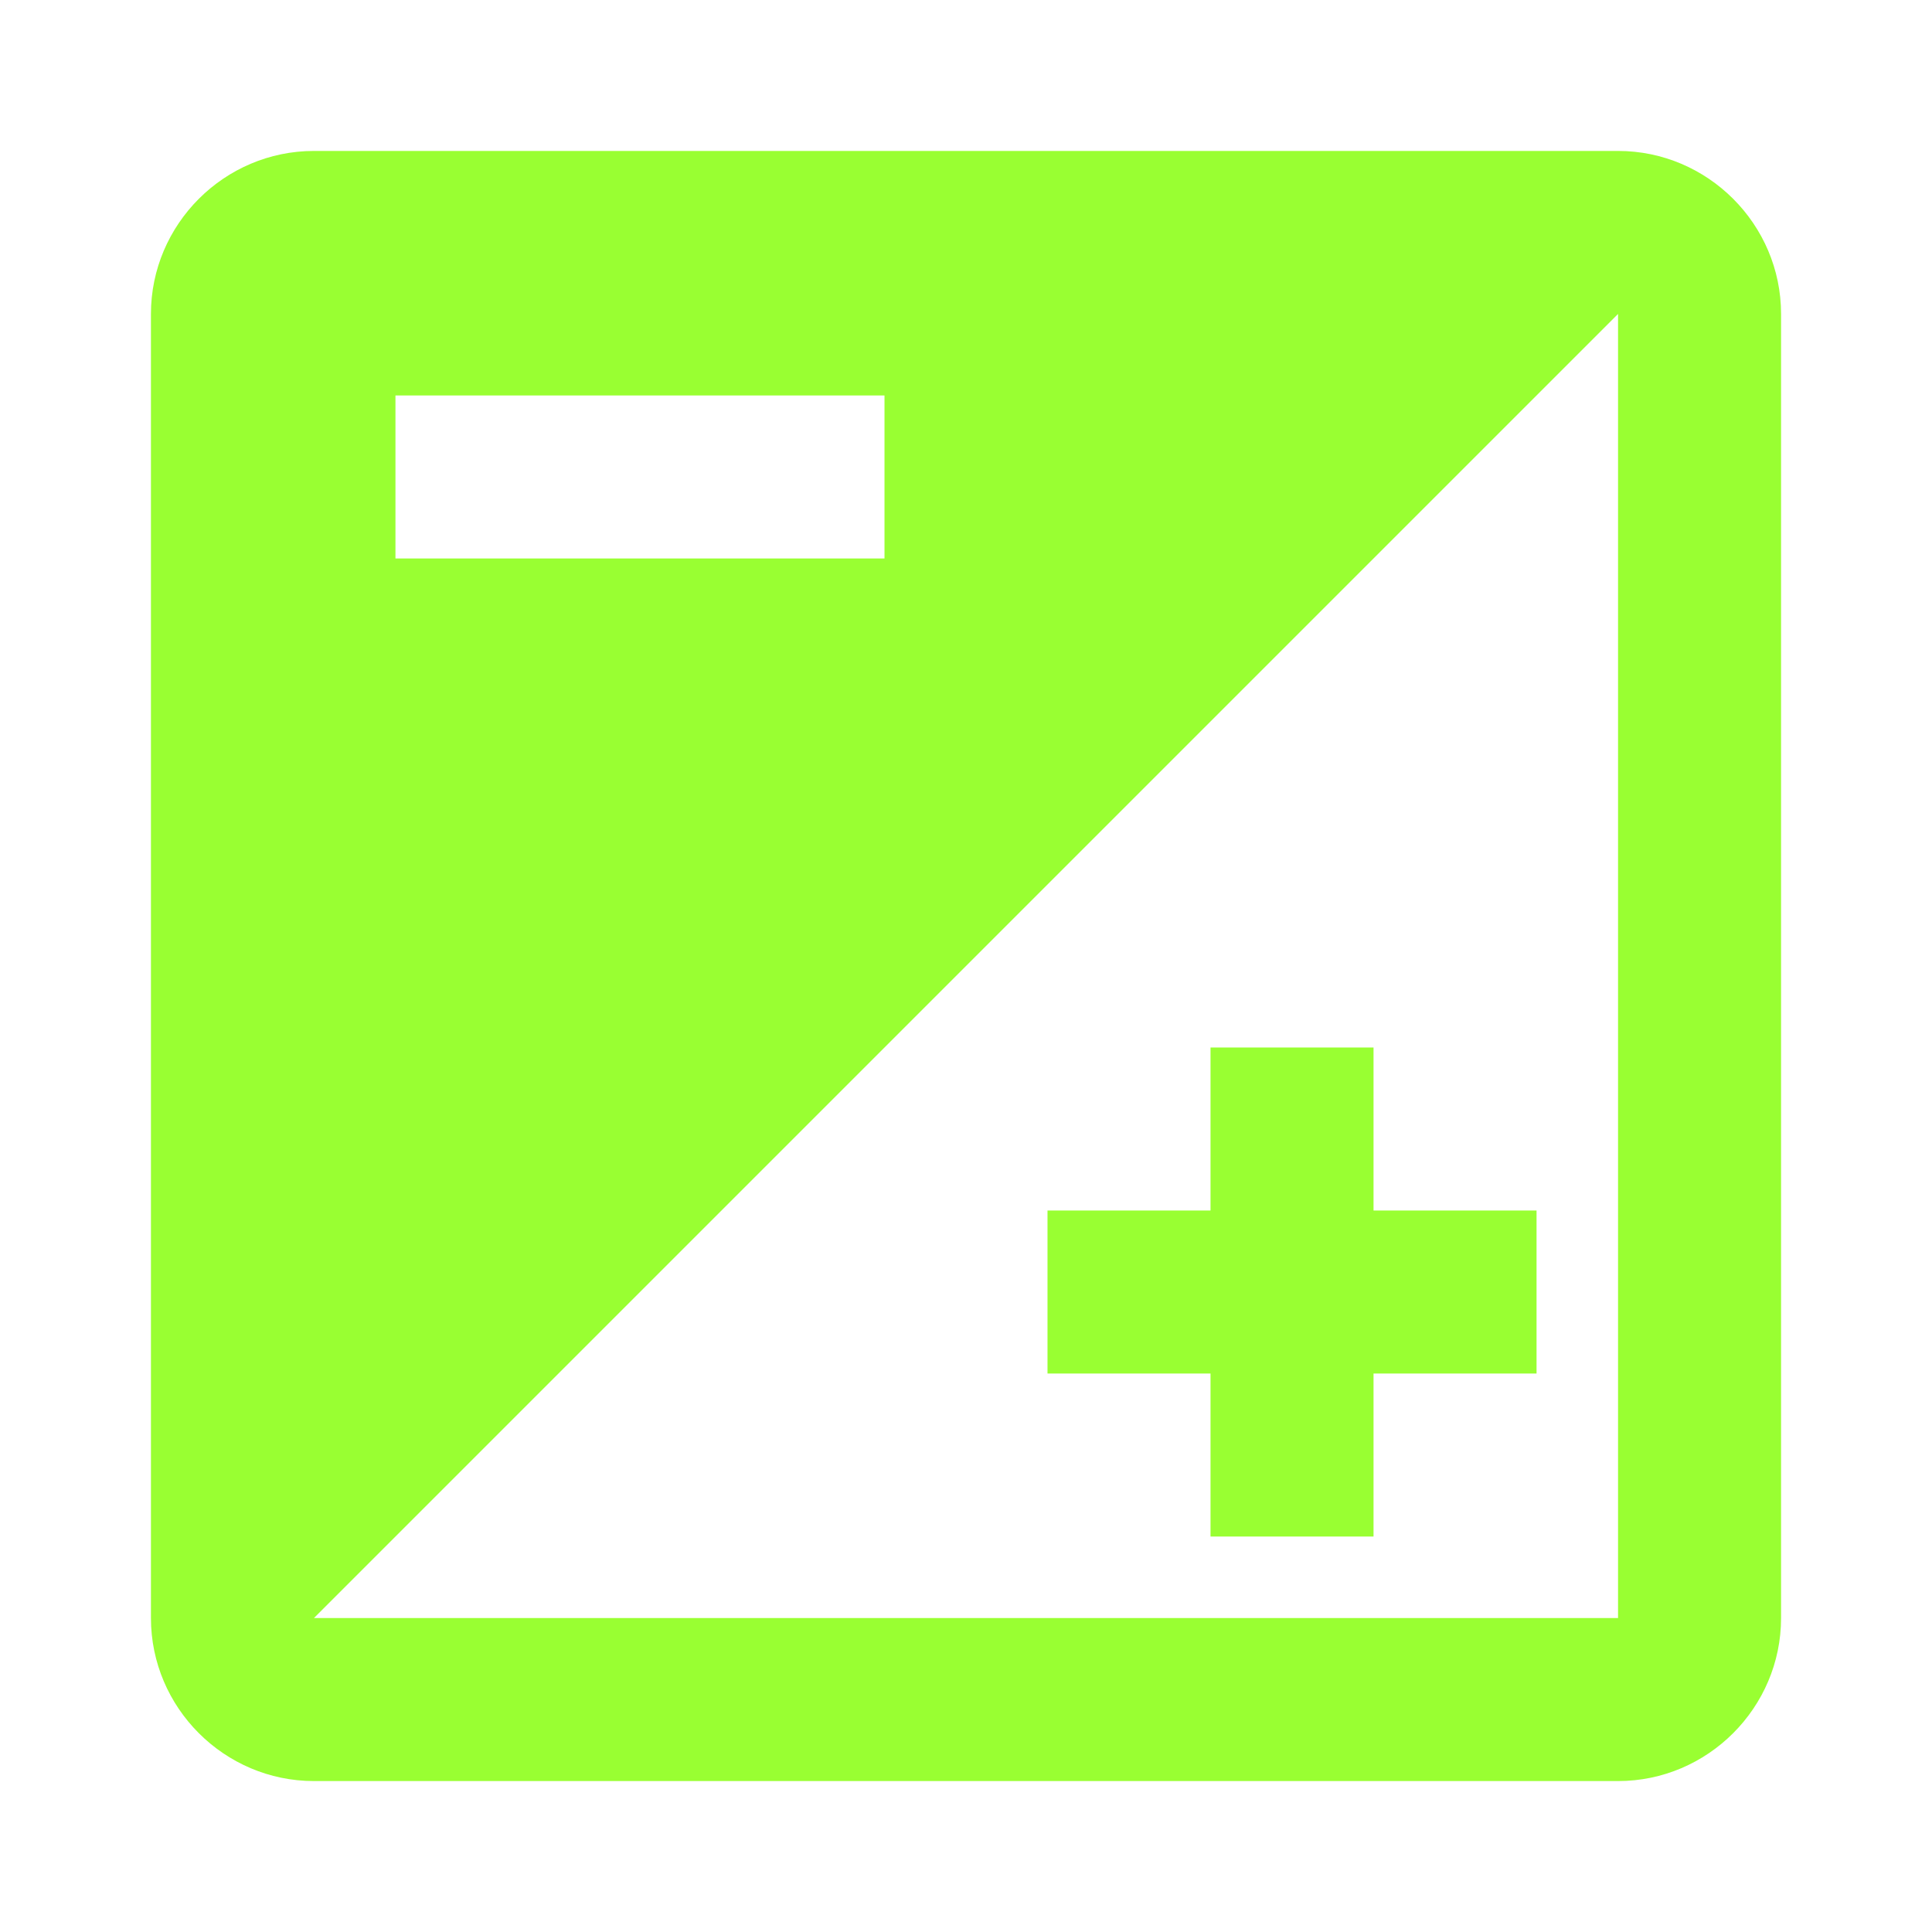 <?xml version="1.0" encoding="utf-8"?>
<!DOCTYPE svg PUBLIC "-//W3C//DTD SVG 1.1//EN" "http://www.w3.org/Graphics/SVG/1.1/DTD/svg11.dtd">
<svg xmlns="http://www.w3.org/2000/svg" xmlns:xlink="http://www.w3.org/1999/xlink" version="1.1" baseProfile="full" width="64" height="64" viewBox="0 0 64.00 64.00" enable-background="new 0 0 64.00 64.00" xml:space="preserve">
	<path fill="#99ff32" d="M 40.1,45.5L 40.1,50.9L 45.5,50.9L 45.5,45.5L 50.9,45.5L 50.9,40.1L 45.5,40.1L 45.5,34.7L 40.1,34.7L 40.1,40.1L 34.7,40.1L 34.7,45.5L 40.1,45.5 Z M 53.6,5L 10.4,5C 7.43,5 5,7.43 5,10.4L 5,53.6C 5,56.569 7.43,59 10.4,59L 53.6,59C 56.569,59 59,56.569 59,53.6L 59,10.4C 59,7.43 56.569,5 53.6,5 Z M 13.1,13.1L 29.3,13.1L 29.3,18.5L 13.1,18.5L 13.1,13.1 Z M 53.6,53.6L 10.4,53.6L 53.6,10.4L 53.6,53.6 Z "/>
</svg>
